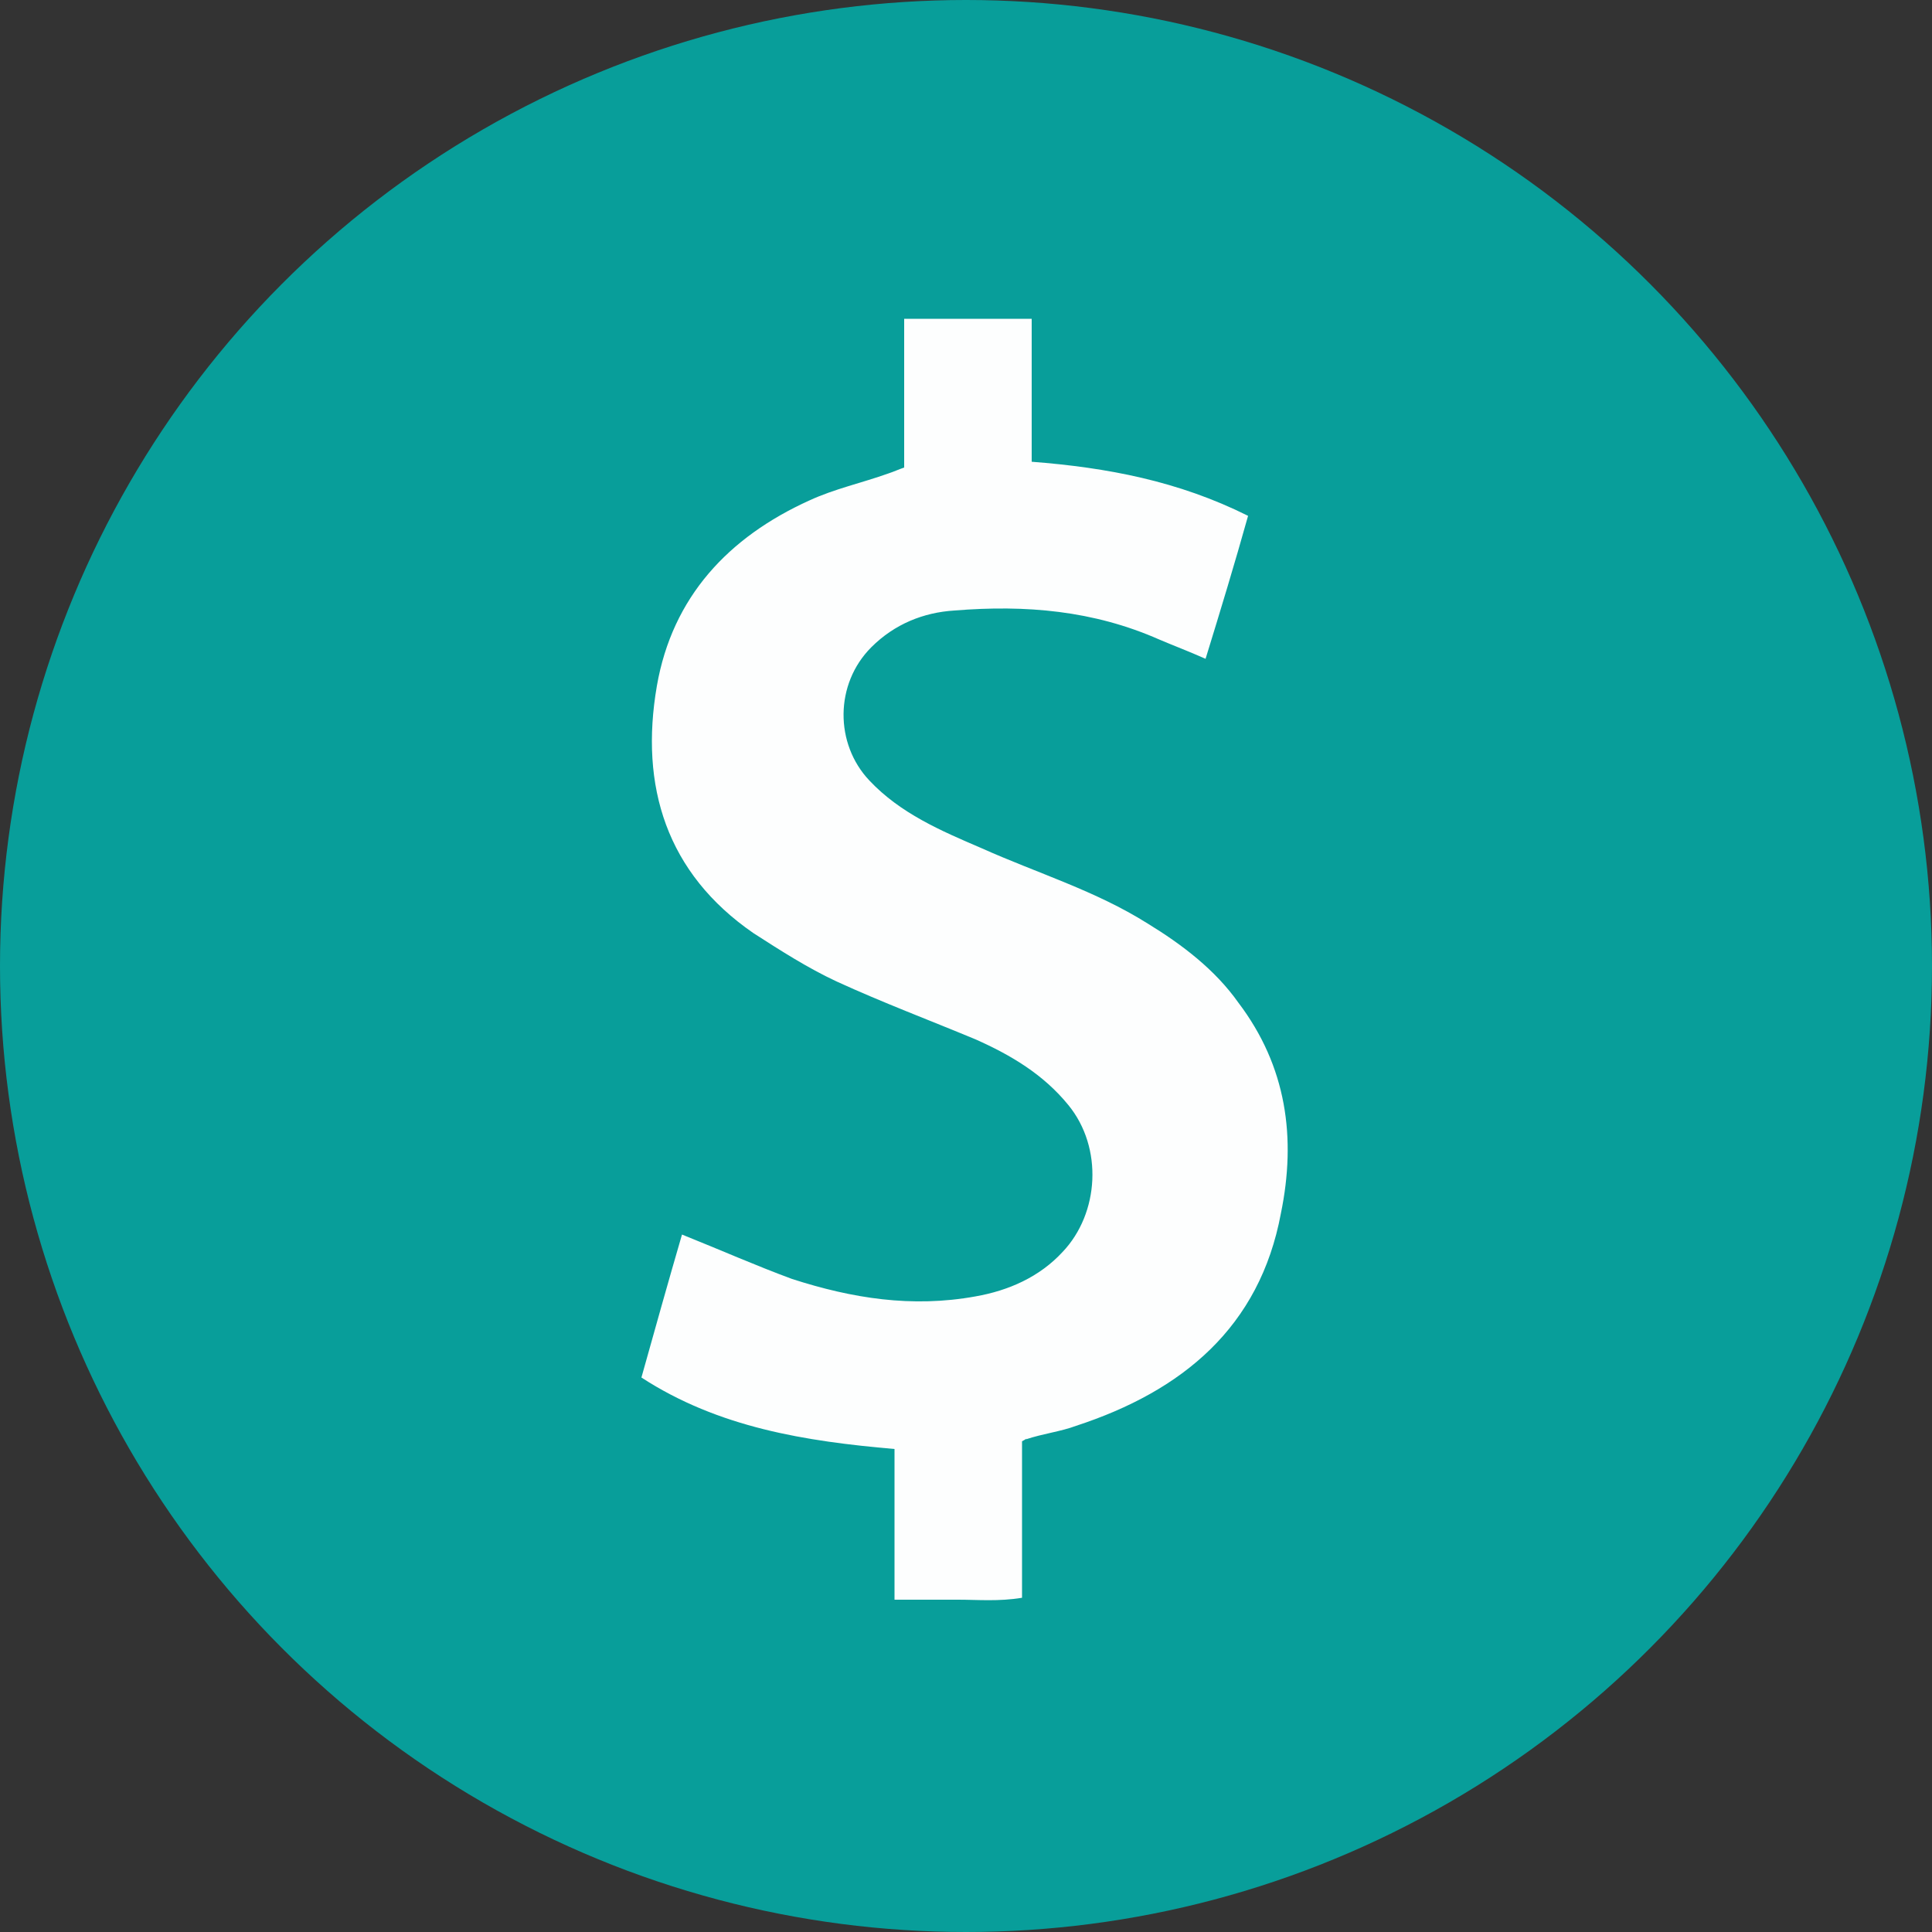 <?xml version="1.0" encoding="utf-8"?>
<!-- Generator: Adobe Illustrator 22.0.0, SVG Export Plug-In . SVG Version: 6.00 Build 0)  -->
<svg version="1.1" xmlns="http://www.w3.org/2000/svg" xmlns:xlink="http://www.w3.org/1999/xlink" x="0px" y="0px" width="100px"
	 height="100px" viewBox="0 0 100 100" style="enable-background:new 0 0 100 100;" xml:space="preserve">
<rect x="0" y="0" width="100" height="100" fill="#333333" stroke="none"/>
<style type="text/css">
	.st0{fill:#089E9A;}
	.st1{fill:#FDFEFE;}
</style>
<g id="Layer_2">
	<circle class="st0" cx="50" cy="50" r="50"/>
</g>
<g id="Layer_1">
	<path class="st1" d="M52.9,74.6c0,2.7,0,5.3,0,8.1c-1.2,0.2-2.3,0.1-3.3,0.1c-1,0-2.1,0-3.3,0c0-2.6,0-5.2,0-7.8
		c-4.6-0.4-9.1-1.1-13.1-3.7c0.7-2.5,1.4-5,2.1-7.4c2,0.8,3.8,1.6,5.7,2.3c3.1,1,6.2,1.5,9.5,0.9c1.7-0.3,3.3-1,4.5-2.3
		c1.9-2,2.1-5.4,0.3-7.6c-1.3-1.6-3-2.6-4.8-3.4c-2.4-1-4.8-1.9-7.2-3c-1.5-0.7-2.9-1.6-4.3-2.5c-4.5-3.1-5.9-7.6-5-12.8
		c0.8-4.6,3.7-7.7,7.9-9.6c1.3-0.6,2.7-0.9,4.1-1.4c0.3-0.1,0.5-0.2,0.8-0.3c0-2.6,0-5.1,0-7.7c2.2,0,4.4,0,6.6,0c0,2.5,0,4.9,0,7.4
		c3.9,0.3,7.6,1,11.2,2.8c-0.7,2.5-1.4,4.8-2.2,7.4c-0.9-0.4-1.7-0.7-2.4-1c-3.4-1.5-6.9-1.8-10.6-1.5c-1.6,0.1-3.1,0.7-4.3,1.9
		c-1.9,1.9-1.9,5-0.1,6.9c1.6,1.7,3.7,2.6,5.8,3.5c2.9,1.3,5.9,2.2,8.6,3.9c1.8,1.1,3.5,2.4,4.7,4.1c2.5,3.3,3,7,2.2,10.9
		c-1.1,5.9-5.1,9.2-10.6,11c-0.8,0.3-1.7,0.4-2.6,0.7C53.2,74.4,53.1,74.5,52.9,74.6z"/>
</g>
</svg>
